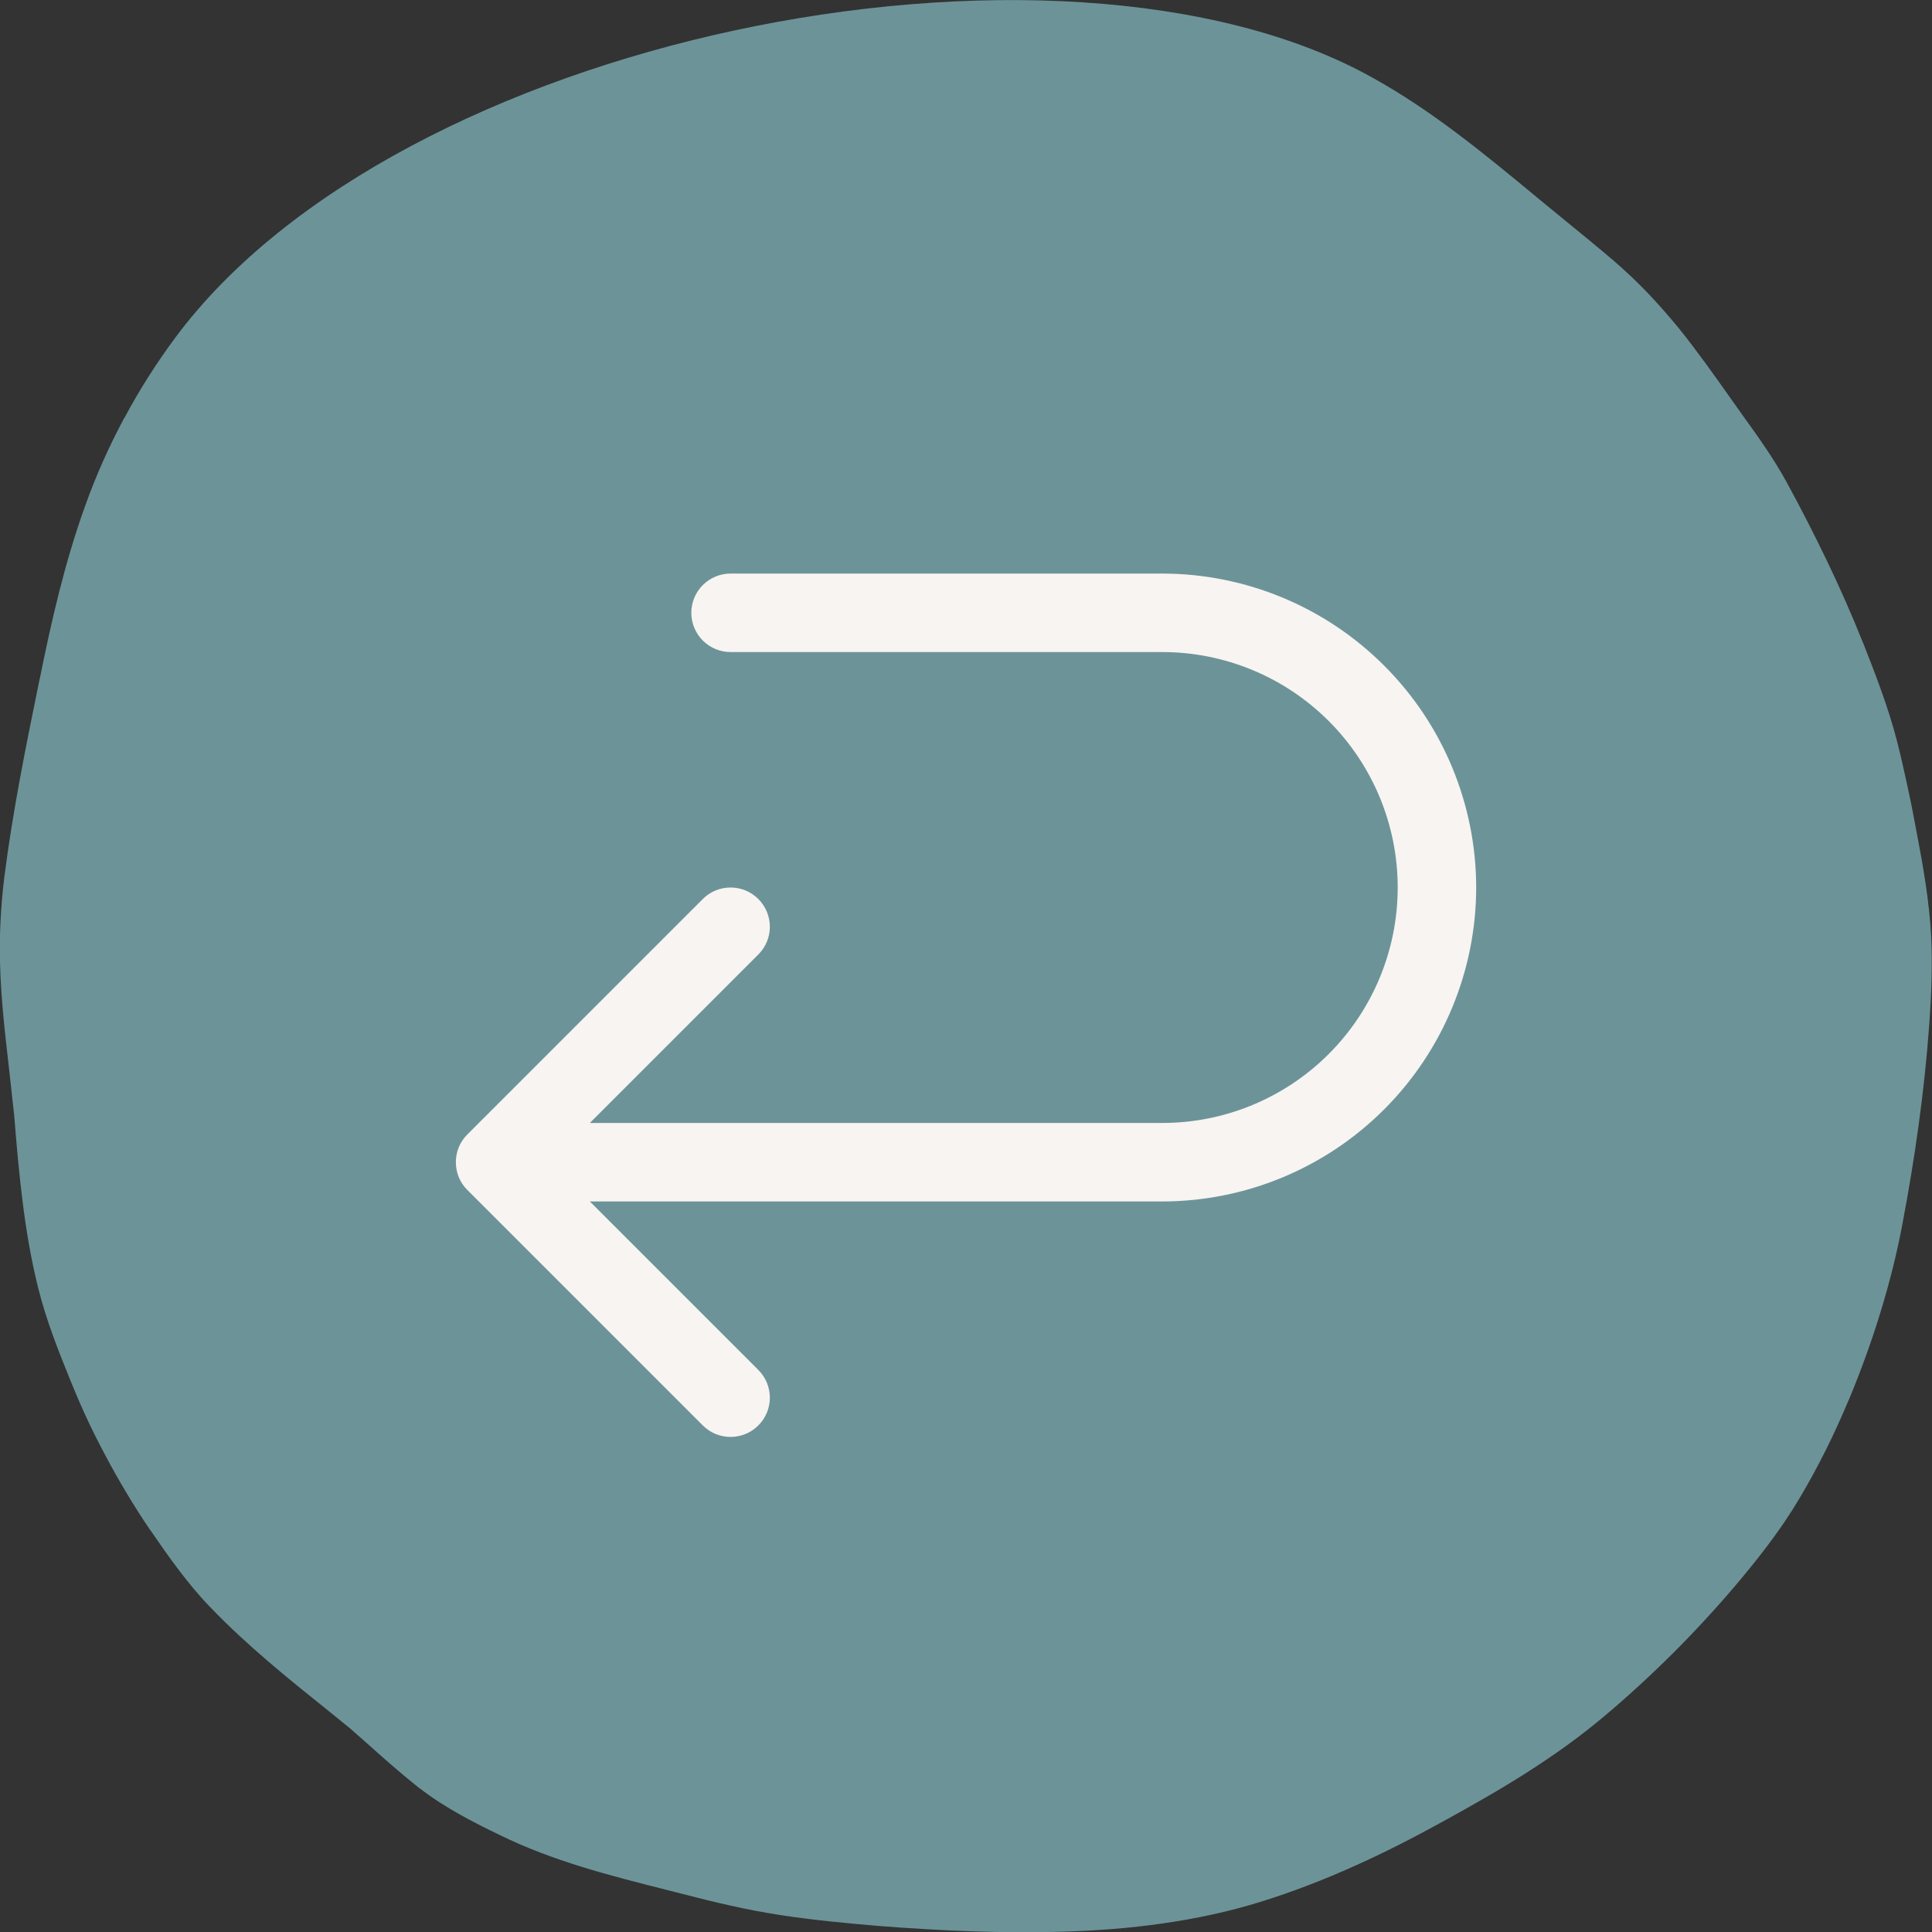 <svg width="40" height="40" viewBox="0 0 40 40" fill="none" xmlns="http://www.w3.org/2000/svg">
<rect x="0" y="0" width="40" height="40" fill="#333333" stroke="none"/>
<g clip-path="url(#clip0_1613_1602)">
<path d="M2.578 8.649C2.891 8.063 3.248 7.503 3.642 6.974C5.954 3.873 10.46 1.655 15.189 0.634C20.053 -0.416 25.183 -0.205 28.426 1.614C29.656 2.296 30.729 3.184 31.804 4.072L31.834 4.098C31.994 4.23 32.205 4.403 32.416 4.575C32.74 4.838 33.064 5.104 33.399 5.389C33.653 5.608 33.889 5.831 34.115 6.067C34.335 6.298 34.551 6.543 34.766 6.806C35.139 7.27 35.479 7.751 35.818 8.23L36.06 8.571C36.391 9.03 36.726 9.496 37 10.001C37.286 10.526 37.563 11.066 37.829 11.62C38.093 12.171 38.341 12.73 38.565 13.293H38.567C38.691 13.61 38.818 13.931 38.95 14.301C39.077 14.657 39.191 15.012 39.28 15.361C39.355 15.657 39.427 15.972 39.498 16.306C39.568 16.628 39.629 16.943 39.686 17.253C39.752 17.597 39.815 17.944 39.868 18.297C39.921 18.655 39.962 19.014 39.982 19.379C39.998 19.685 39.998 19.991 39.99 20.3C39.982 20.621 39.964 20.914 39.944 21.198C39.893 21.9 39.819 22.596 39.724 23.287C39.632 23.965 39.518 24.652 39.386 25.349C39.274 25.949 39.123 26.544 38.945 27.13C38.755 27.757 38.531 28.372 38.283 28.971H38.281C38.131 29.33 37.972 29.68 37.803 30.019C37.629 30.366 37.446 30.705 37.249 31.033C37.061 31.35 36.853 31.655 36.629 31.954C36.406 32.252 36.179 32.532 35.95 32.803C35.537 33.291 35.1 33.765 34.641 34.224C34.18 34.683 33.709 35.116 33.226 35.523C32.707 35.961 32.159 36.35 31.596 36.708C31.035 37.065 30.458 37.391 29.882 37.708C29.278 38.041 28.667 38.355 28.039 38.635C27.412 38.917 26.768 39.167 26.099 39.375C25.432 39.582 24.755 39.725 24.07 39.823C23.392 39.921 22.706 39.972 22.018 39.993C21.379 40.013 20.74 40.007 20.101 39.985C19.45 39.963 18.816 39.923 18.197 39.875H18.195C17.882 39.849 17.555 39.819 17.192 39.781C16.851 39.746 16.516 39.703 16.186 39.654C15.824 39.598 15.474 39.532 15.136 39.456C14.793 39.381 14.449 39.294 14.107 39.206L13.79 39.125C12.63 38.832 11.452 38.533 10.353 37.995C10.064 37.855 9.776 37.712 9.511 37.562C9.227 37.402 8.951 37.227 8.687 37.023H8.683C8.302 36.72 7.947 36.405 7.592 36.088L7.244 35.781L6.823 35.44C5.969 34.755 5.117 34.071 4.349 33.271C4.115 33.03 3.897 32.763 3.687 32.486C3.476 32.206 3.292 31.941 3.111 31.677H3.109C2.942 31.433 2.781 31.178 2.624 30.917C2.465 30.653 2.318 30.39 2.181 30.132C2.036 29.859 1.909 29.607 1.8 29.371C1.686 29.128 1.574 28.866 1.461 28.588C1.338 28.286 1.214 27.976 1.096 27.652C0.979 27.329 0.874 26.998 0.789 26.66C0.641 26.062 0.54 25.465 0.466 24.862C0.393 24.287 0.342 23.692 0.294 23.095L0.19 22.15L0.182 22.078C0.102 21.387 0.022 20.689 0.002 19.983C-0.008 19.685 -0.005 19.385 0.01 19.09C0.025 18.78 0.051 18.471 0.089 18.165C0.263 16.794 0.535 15.458 0.809 14.115L0.826 14.04C0.948 13.437 1.077 12.835 1.227 12.247C1.379 11.648 1.554 11.053 1.764 10.471C1.986 9.848 2.259 9.238 2.574 8.65L2.578 8.649Z" fill="#6C9498"/>
</g>
<path d="M30.563 18.375C30.561 20.098 29.876 21.75 28.657 22.969C27.439 24.188 25.787 24.873 24.063 24.875H12.212L15.7 28.363C15.853 28.515 15.939 28.722 15.939 28.938C15.939 29.153 15.853 29.36 15.7 29.512C15.548 29.665 15.341 29.75 15.126 29.75C14.91 29.75 14.703 29.665 14.551 29.512L9.676 24.637C9.6 24.562 9.54 24.472 9.499 24.374C9.459 24.275 9.438 24.169 9.438 24.062C9.438 23.956 9.459 23.85 9.499 23.751C9.54 23.653 9.6 23.563 9.676 23.488L14.551 18.613C14.703 18.46 14.91 18.375 15.126 18.375C15.341 18.375 15.548 18.46 15.7 18.613C15.853 18.765 15.939 18.972 15.939 19.188C15.939 19.403 15.853 19.61 15.7 19.762L12.212 23.25H24.063C25.356 23.25 26.596 22.736 27.51 21.822C28.424 20.908 28.938 19.668 28.938 18.375C28.938 17.082 28.424 15.842 27.51 14.928C26.596 14.014 25.356 13.5 24.063 13.5H15.126C14.91 13.5 14.704 13.414 14.551 13.262C14.399 13.11 14.313 12.903 14.313 12.688C14.313 12.472 14.399 12.265 14.551 12.113C14.704 11.961 14.91 11.875 15.126 11.875H24.063C25.787 11.877 27.439 12.562 28.657 13.781C29.876 14.999 30.561 16.652 30.563 18.375Z" fill="#F8F4F2"/>
<defs>
<clipPath id="clip0_1613_1602">
<rect width="40" height="40" fill="white"/>
</clipPath>
</defs>
</svg>
